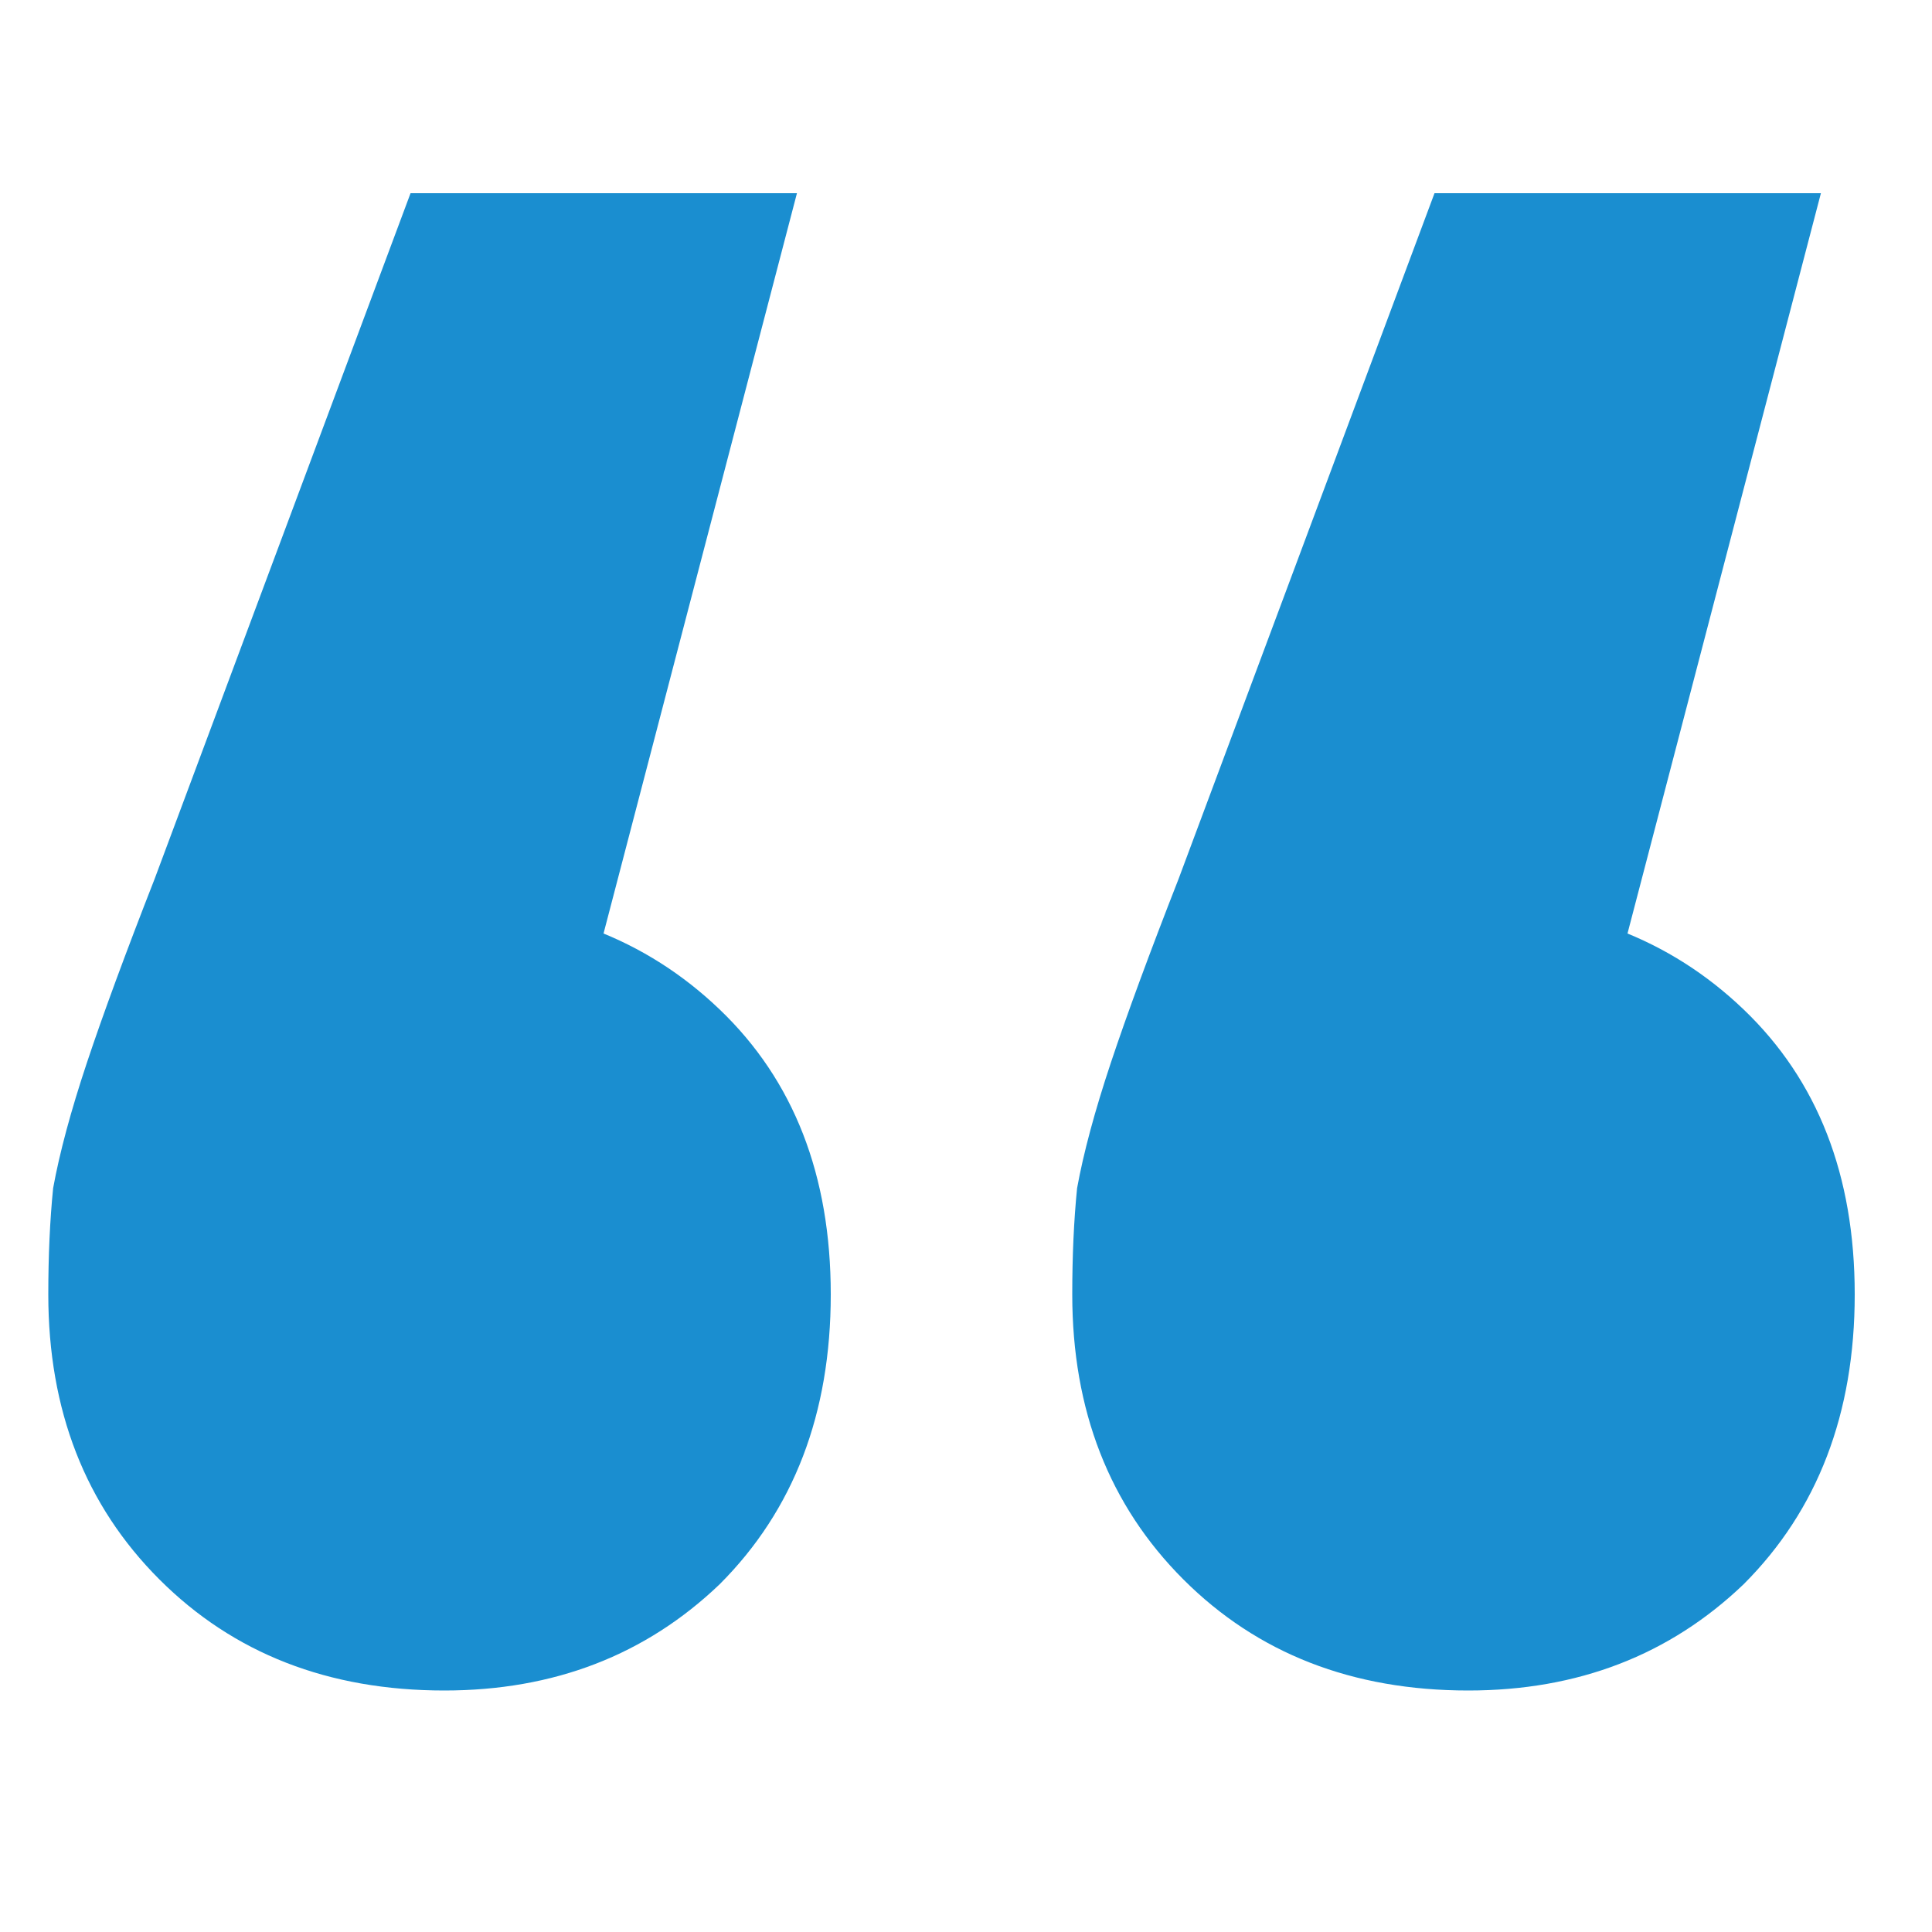 <svg width="40" height="40" viewBox="0 0 40 40" fill="none" xmlns="http://www.w3.org/2000/svg">
    <path d="M16.5 4L10.7 26.2L9.1 18.7C11.433 18.7 13.367 19.433 14.9 20.9C16.433 22.367 17.2 24.333 17.2 26.8C17.2 29.267 16.433 31.267 14.9 32.8C13.367 34.267 11.467 35 9.2 35C6.8 35 4.833 34.233 3.3 32.7C1.767 31.167 1 29.2 1 26.8C1 26 1.033 25.267 1.1 24.6C1.233 23.867 1.467 23 1.8 22C2.133 21 2.6 19.733 3.2 18.2L8.5 4H16.5ZM37.7 4L31.9 26.2L30.3 18.7C32.633 18.7 34.567 19.433 36.1 20.9C37.633 22.367 38.4 24.333 38.4 26.8C38.4 29.267 37.633 31.267 36.1 32.8C34.567 34.267 32.667 35 30.4 35C28 35 26.033 34.233 24.5 32.7C22.967 31.167 22.2 29.2 22.2 26.8C22.2 26 22.233 25.267 22.3 24.6C22.433 23.867 22.667 23 23 22C23.333 21 23.8 19.733 24.4 18.2L29.7 4H37.7Z" fill="#1A8ED0"/>
</svg>

